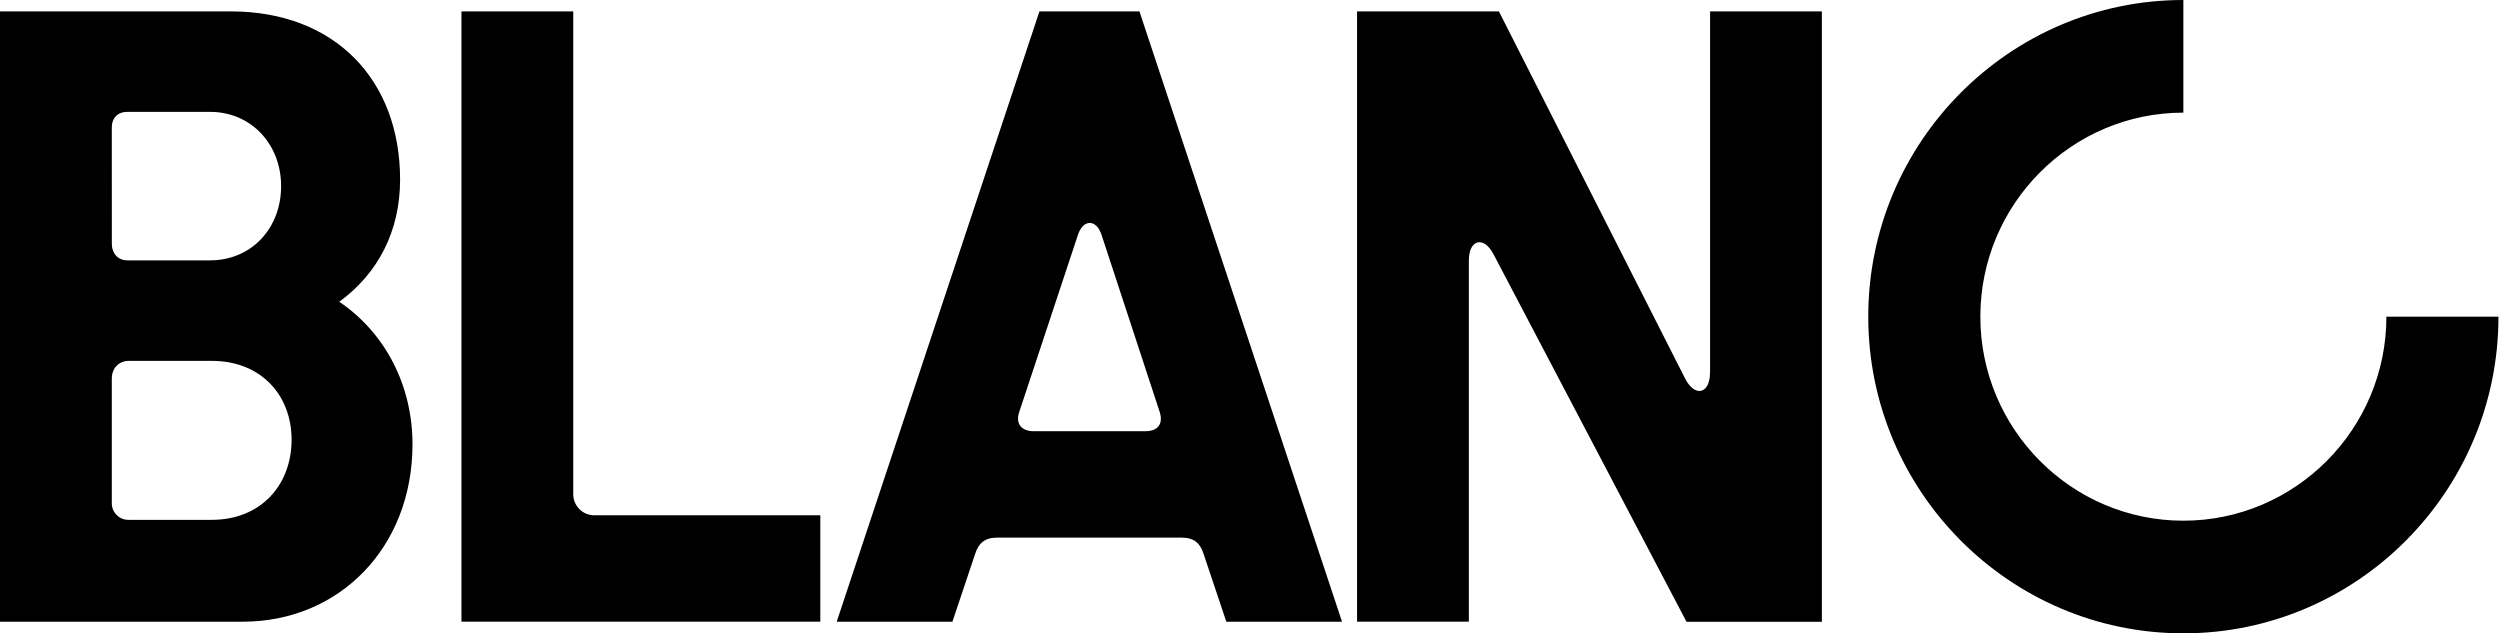 <svg width="300" height="76" viewBox="0 0 300 76" fill="none" xmlns="http://www.w3.org/2000/svg">
<g clip-path="url(#clip0_11199_20631)">
<path d="M124.732 1.368L100.405 74.605H114.289L117.038 66.409C117.425 65.231 118.139 64.516 119.624 64.516H141.824C143.313 64.516 144.023 65.223 144.41 66.409L147.159 74.605H161.043L136.732 1.368H124.732ZM137.442 51.745H124.029C122.613 51.745 121.827 50.874 122.301 49.457L129.357 28.169C129.984 26.281 131.559 26.281 132.182 28.169L139.17 49.457C139.633 50.954 138.854 51.745 137.442 51.745ZM205.2 44.726C205.2 47.253 203.4 47.728 202.223 45.444L179.867 1.364H162.847V74.602H176.263V31.247C176.263 28.724 178.063 28.257 179.24 30.544L202.382 74.613H218.624V1.368H205.208V44.734H205.2V44.726ZM68.791 59.234V1.364H55.375V74.602H98.438V61.834H71.381C71.038 61.843 70.696 61.782 70.377 61.655C70.058 61.528 69.768 61.336 69.526 61.093C69.283 60.849 69.093 60.559 68.967 60.24C68.84 59.92 68.781 59.578 68.791 59.234ZM40.713 36.214C45.342 32.828 48.011 27.778 48.011 21.546C48.011 9.644 40.242 1.368 27.695 1.368H0V74.605H29.108C40.796 74.605 49.5 65.618 49.5 53.318C49.5 46.227 46.204 39.923 40.713 36.214ZM13.416 15.322C13.416 14.14 14.119 13.422 15.3 13.422H25.181C30.205 13.422 33.733 17.37 33.733 22.333C33.733 27.375 30.205 31.244 25.181 31.244H15.304C14.127 31.244 13.42 30.377 13.42 29.268L13.416 15.322ZM25.416 62.381H15.456C15.185 62.389 14.916 62.341 14.664 62.241C14.413 62.141 14.184 61.99 13.993 61.798C13.802 61.606 13.652 61.377 13.553 61.125C13.454 60.873 13.408 60.603 13.416 60.333V45.433C13.416 44.171 14.278 43.305 15.456 43.305H25.42C31.306 43.305 34.99 47.405 34.99 52.767C34.99 58.208 31.295 62.381 25.416 62.381ZM286.367 38C286.367 51.498 275.43 62.483 262.003 62.483C248.575 62.483 237.642 51.501 237.642 38C237.642 24.495 248.575 13.517 262.003 13.517V0C241.154 0 224.191 17.051 224.191 38C224.191 58.949 241.154 76 262.003 76C282.851 76 299.814 58.949 299.814 38H286.367Z" fill="black"/>
</g>
<defs>
<clipPath id="clip0_11199_20631">
<rect width="300" height="76" fill="white"/>
</clipPath>
</defs>
</svg>
